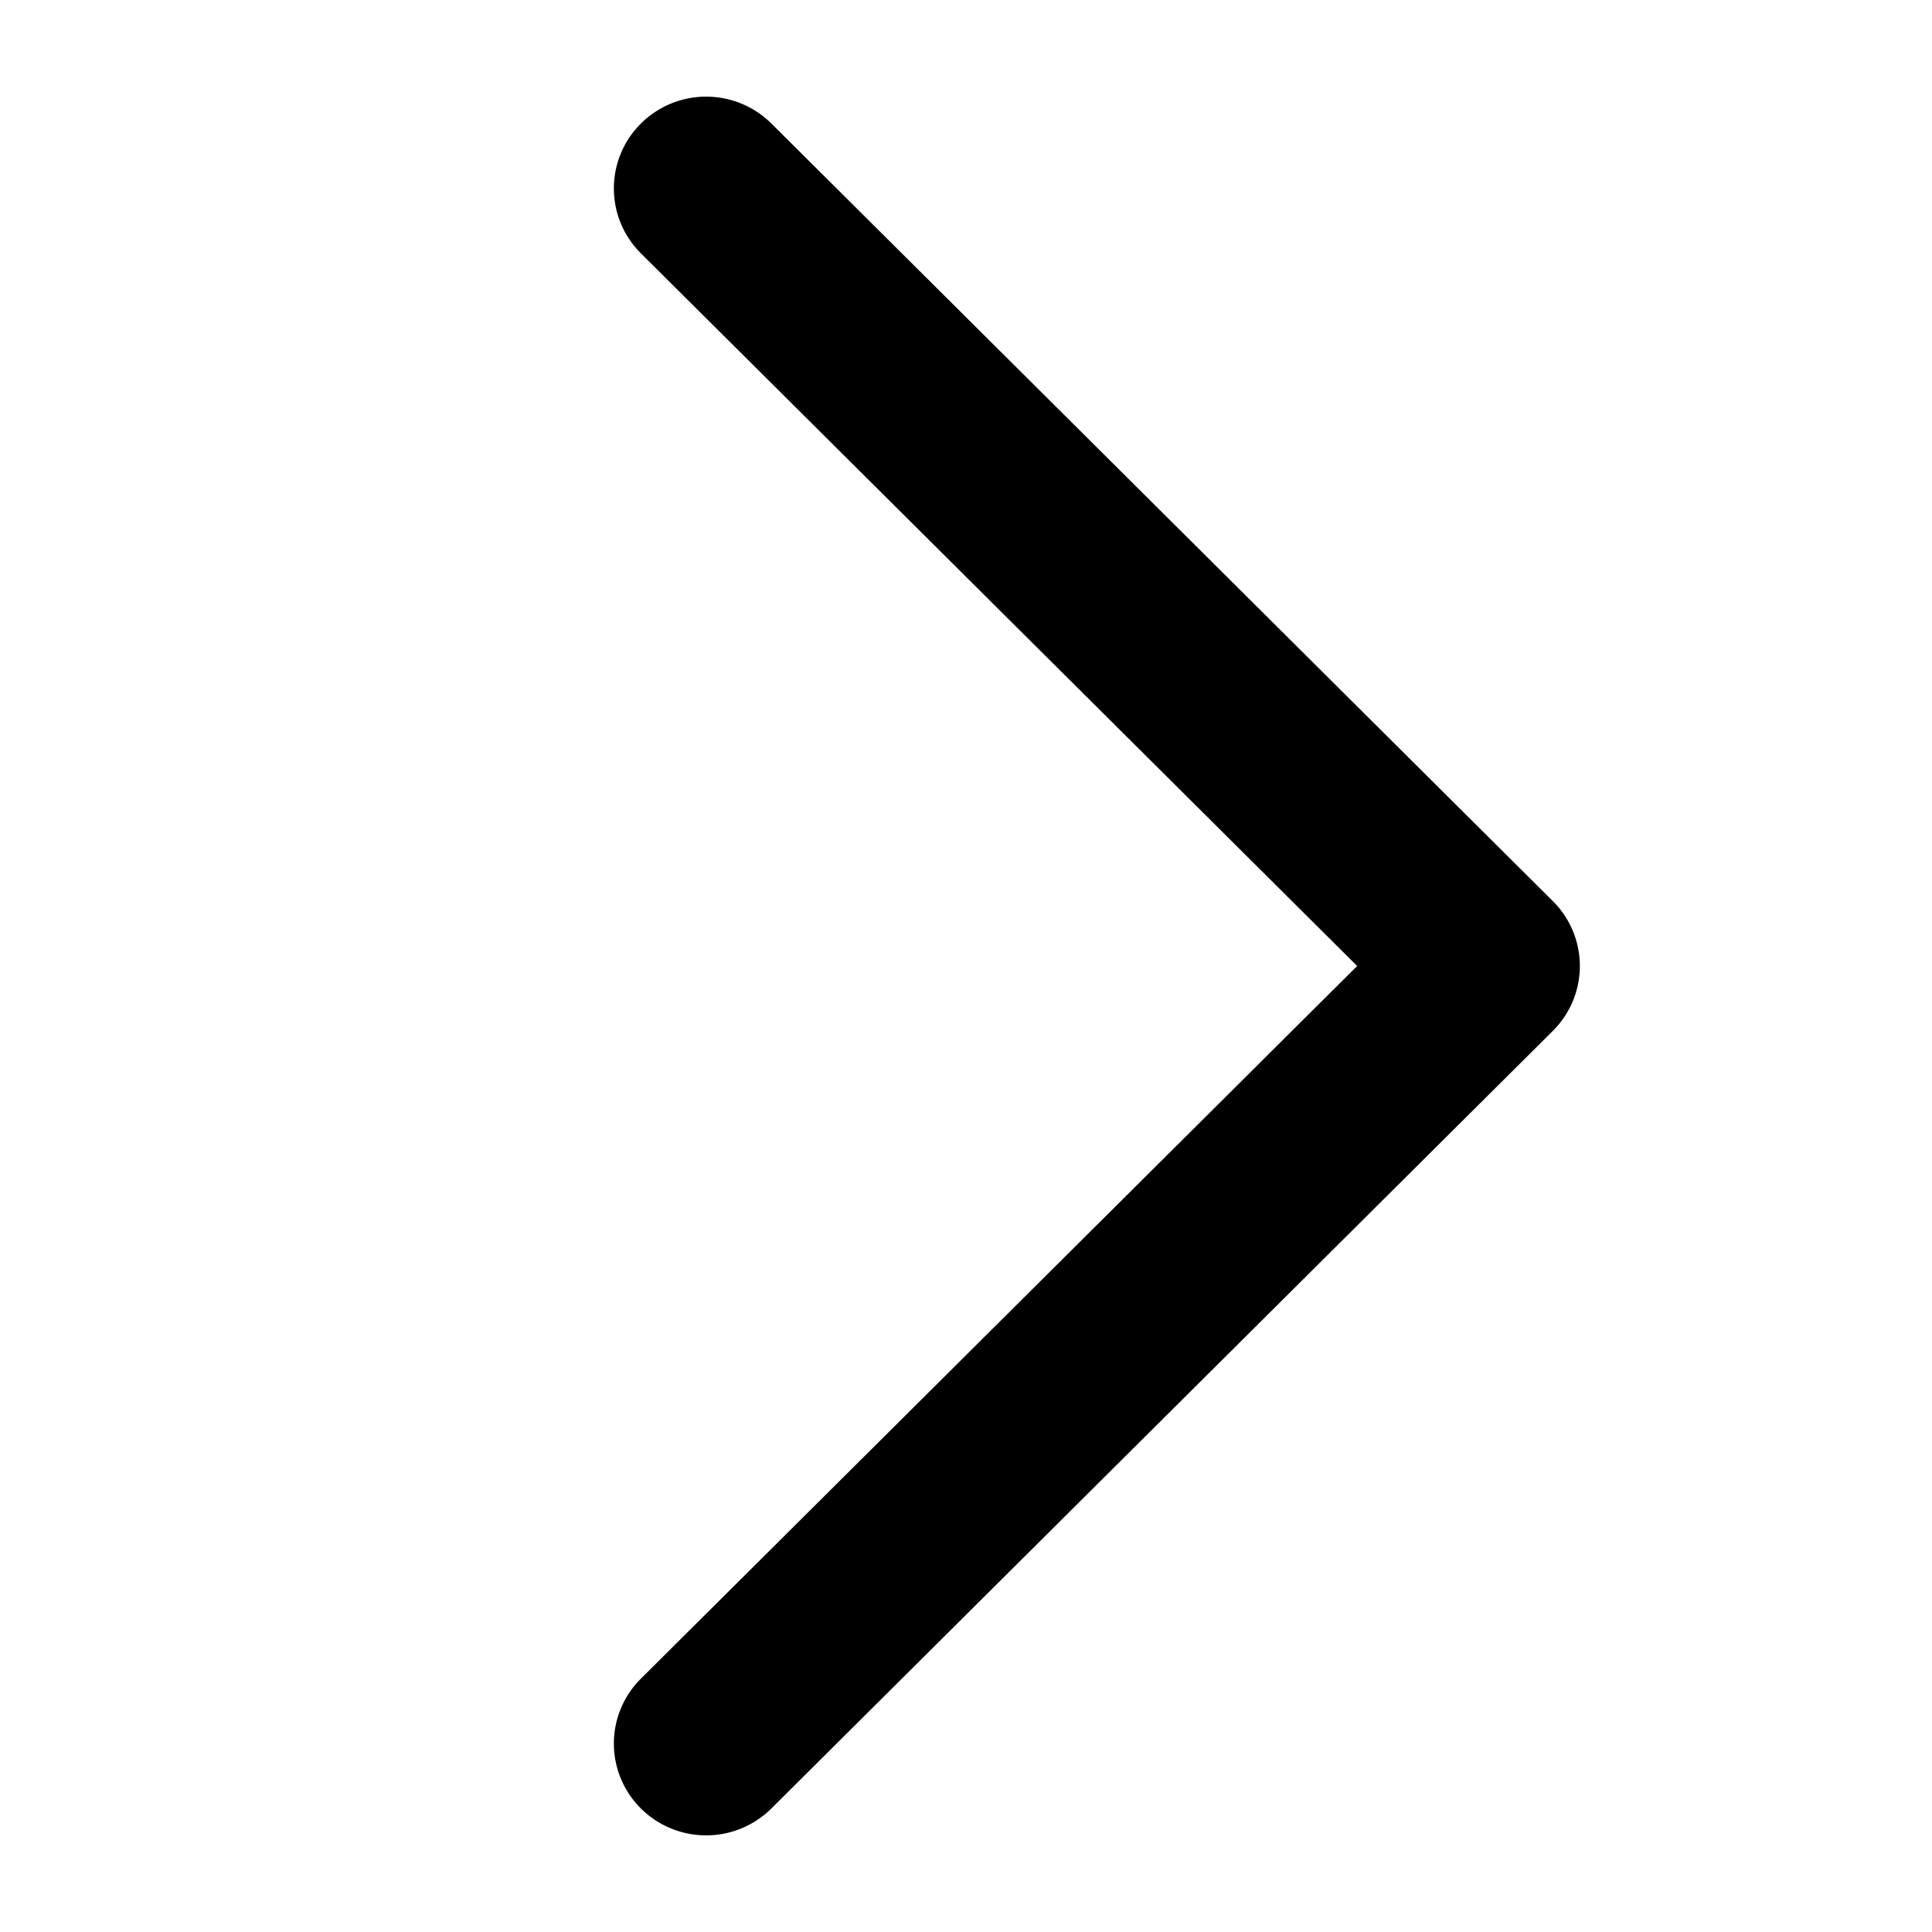<svg xmlns="http://www.w3.org/2000/svg" width="15" height="15" viewBox="0 0 15 15"><rect width="15" height="15" fill="none"/><path d="M5.771,6.75.21,1.217A.71.71,0,0,1,.21.209a.719.719,0,0,1,1.013,0L7.29,6.246a.71.71,0,0,1,0,1.008L1.223,13.291a.719.719,0,0,1-1.013,0,.71.71,0,0,1,0-1.008Z" transform="translate(4.766 0.75)"/></svg>